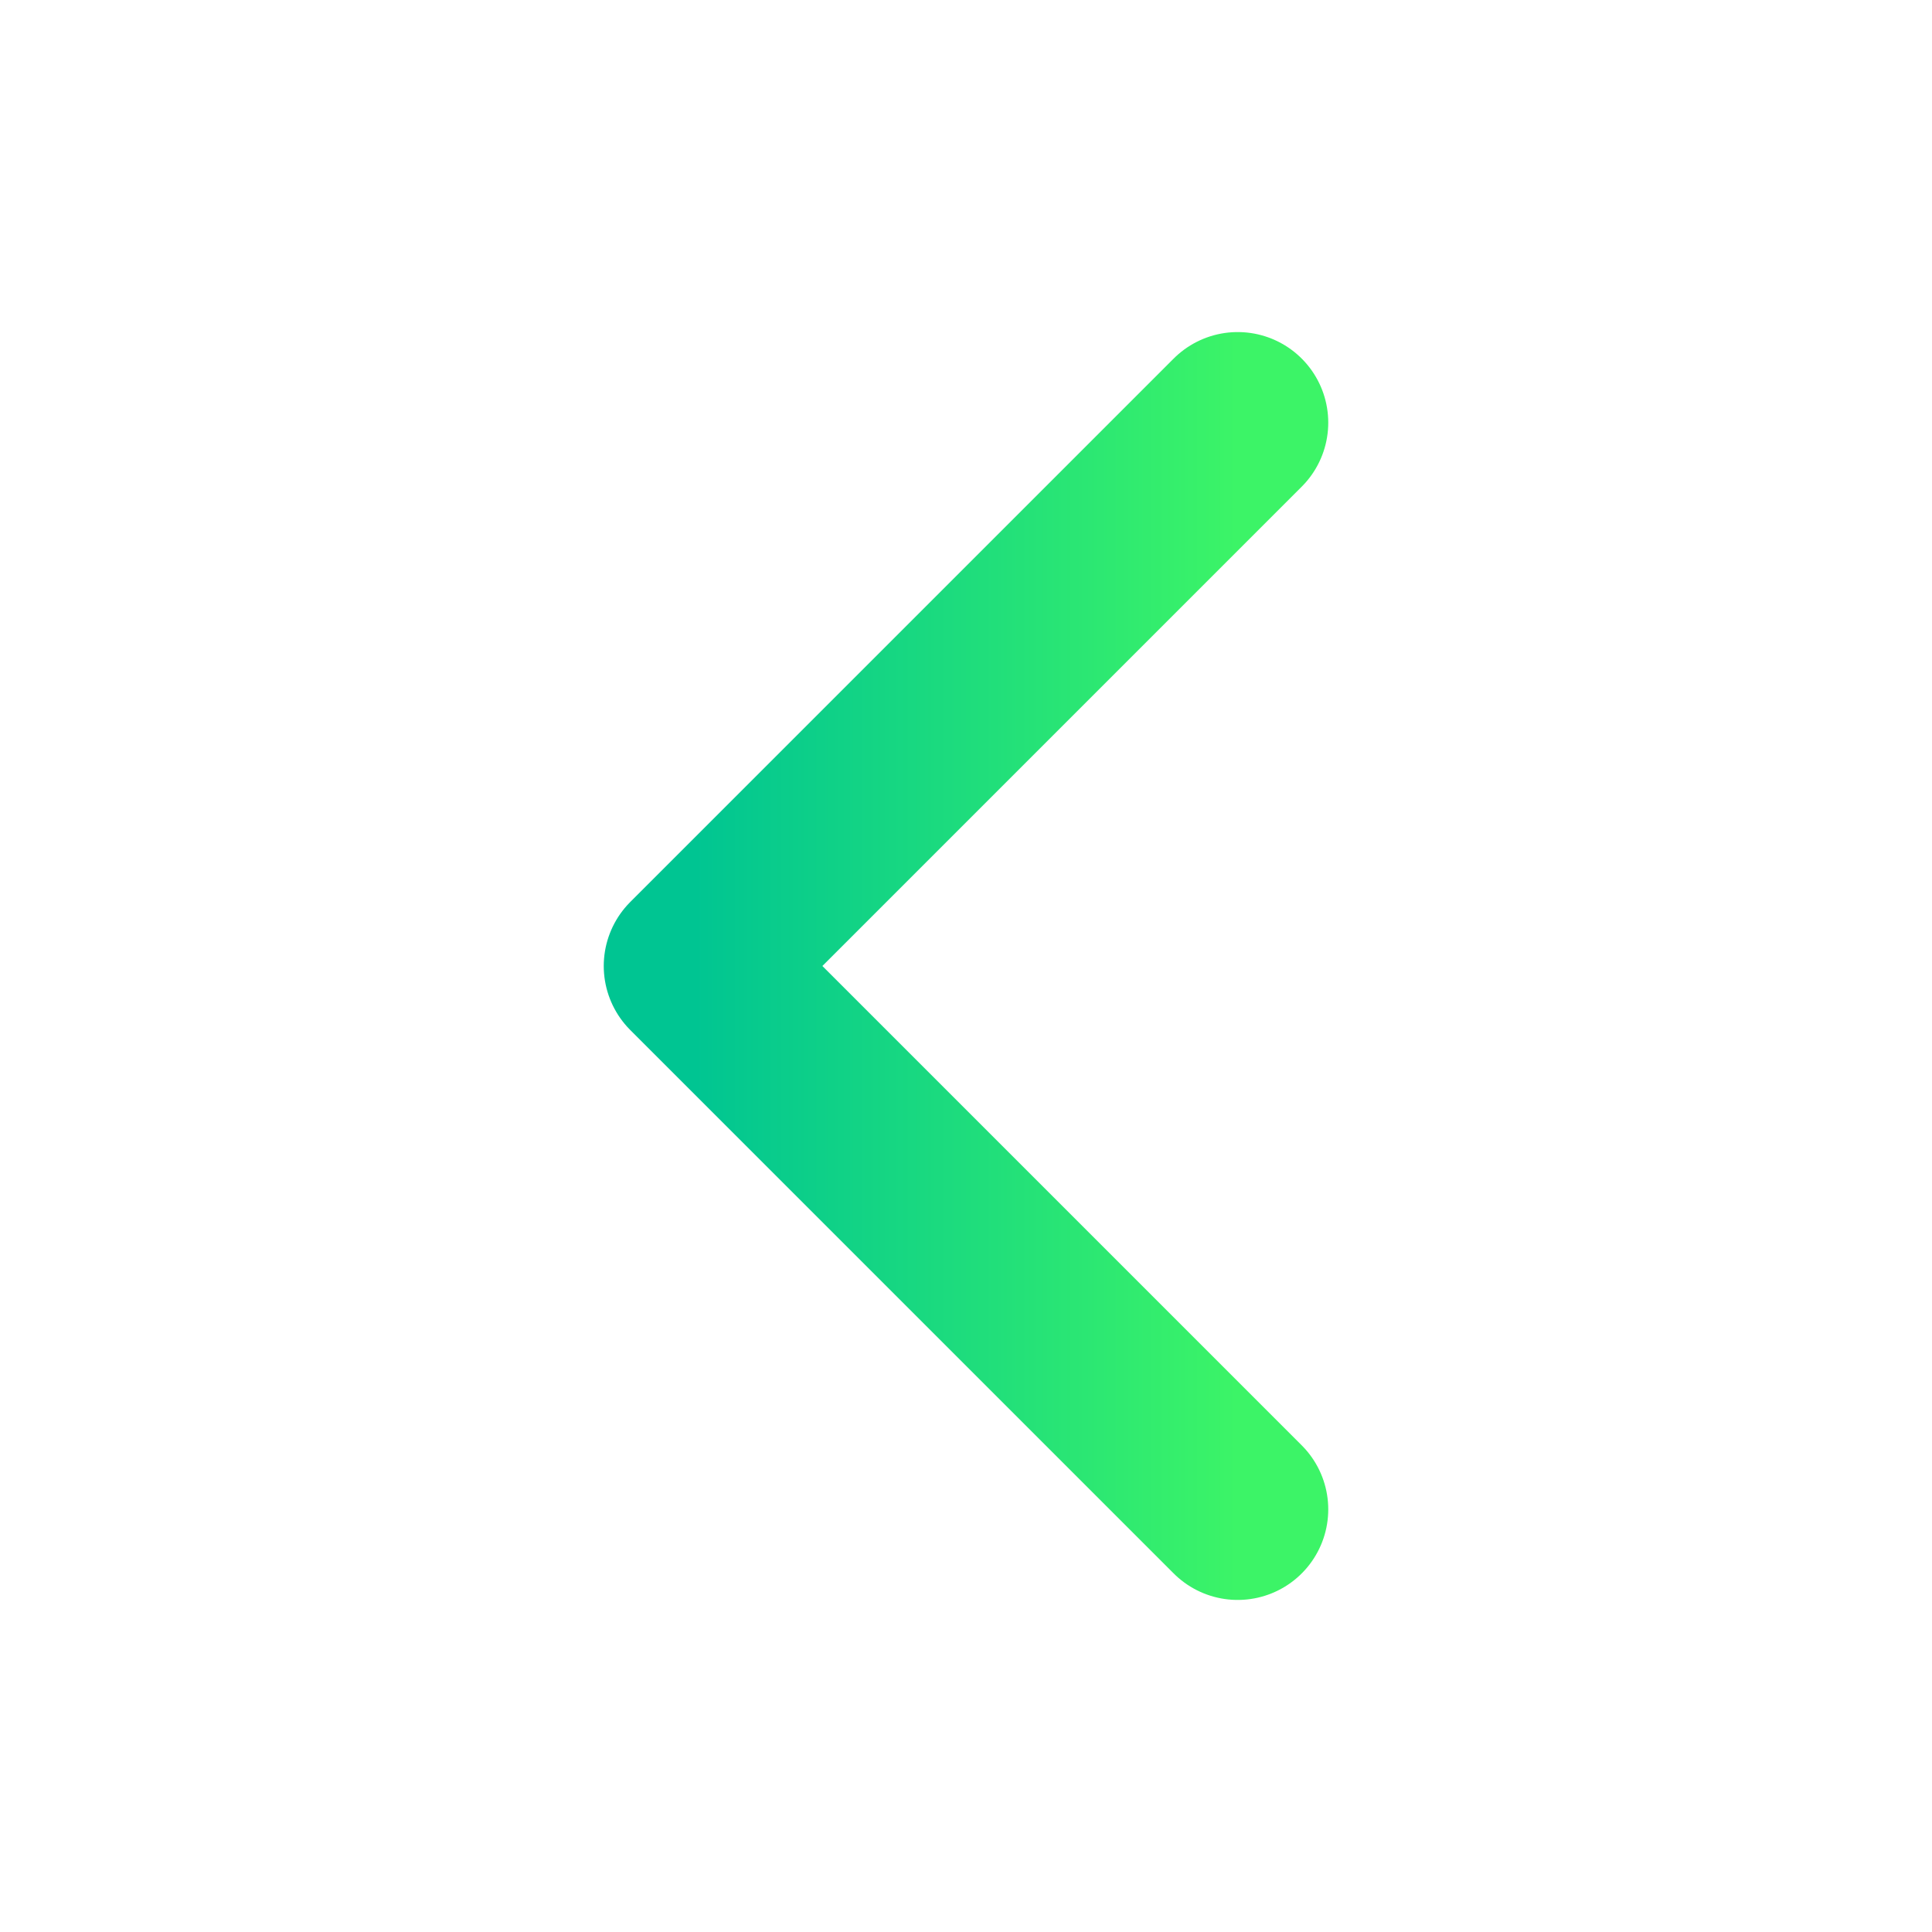 <svg width="32" height="32" viewBox="0 0 32 32" fill="none" xmlns="http://www.w3.org/2000/svg">
<path d="M20.5 25L11.5 16L20.5 7" stroke="url(#paint0_linear_2252_524)" stroke-width="3" stroke-linecap="round" stroke-linejoin="round"/>
<defs>
<linearGradient id="paint0_linear_2252_524" x1="20.5" y1="16" x2="11.5" y2="16" gradientUnits="userSpaceOnUse">
<stop stop-color="#3CF467"/>
<stop offset="1" stop-color="#00C592"/>
</linearGradient>
</defs>
</svg>
